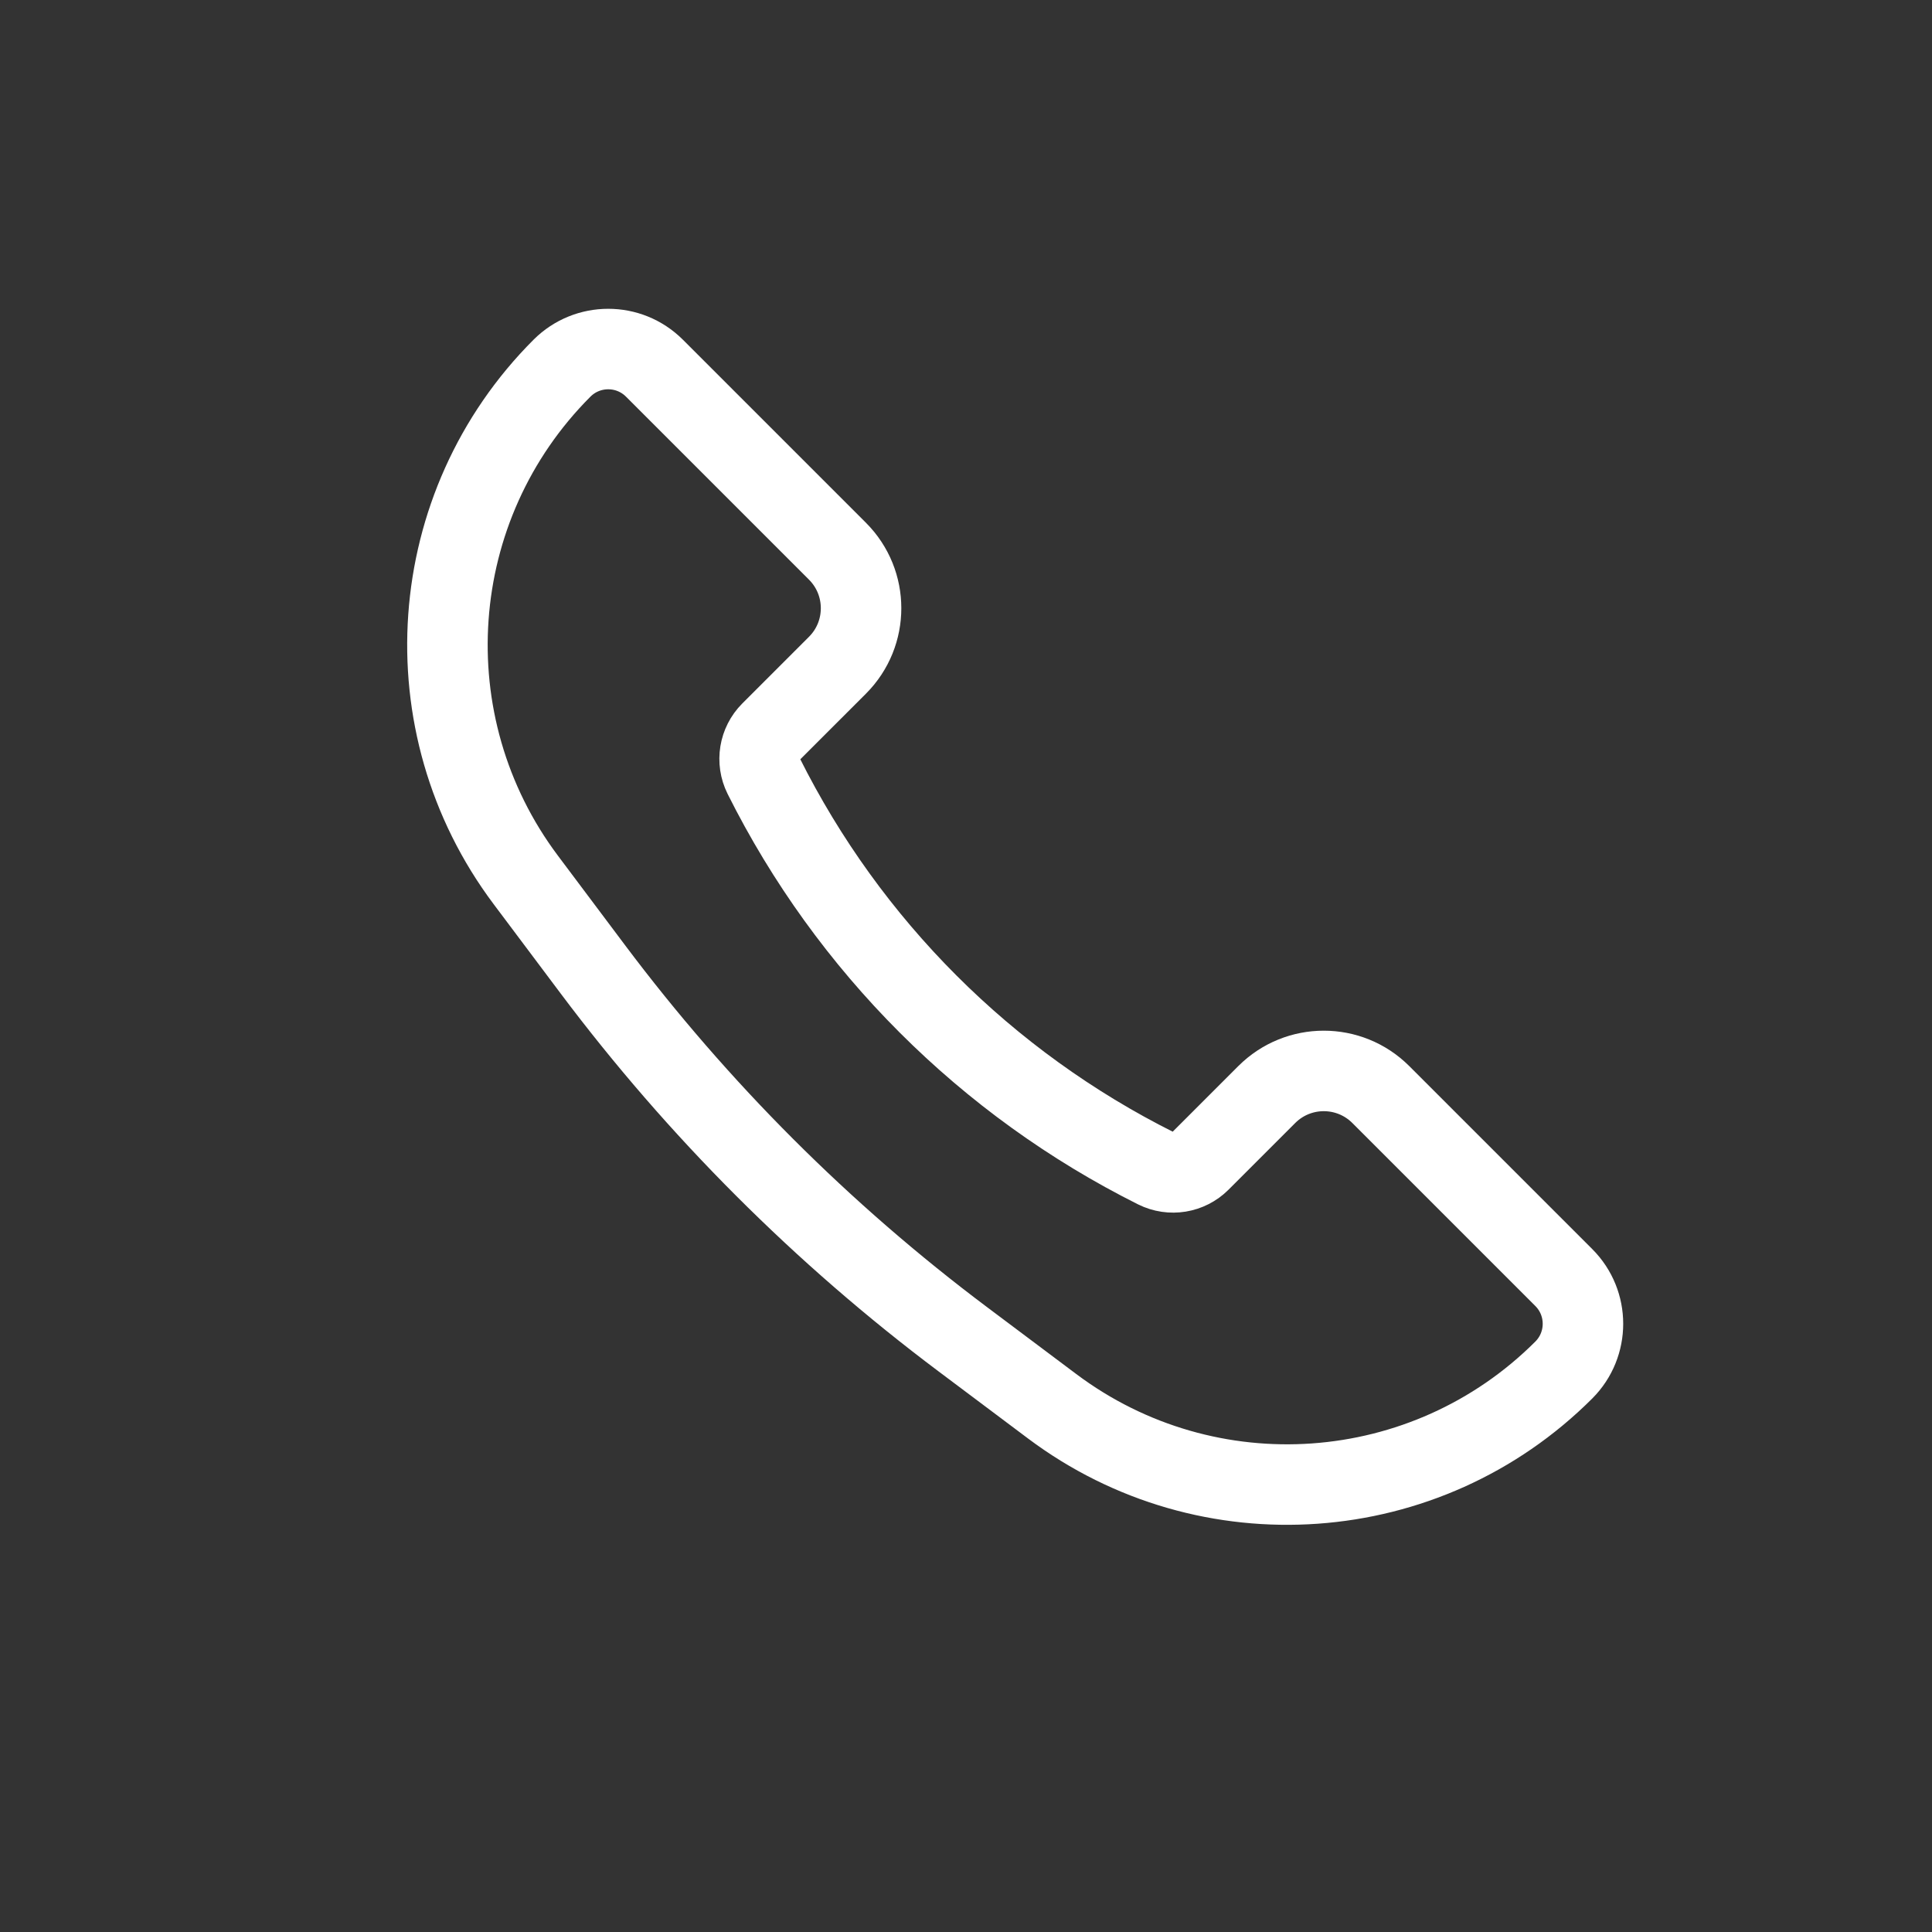 <svg width="24" height="24" viewBox="0 0 24 24" fill="none" xmlns="http://www.w3.org/2000/svg">
<rect x="0" y="0" width="24" height="24" fill="#333333" stroke="none"/>
<path d="M17.152 13.596L19.427 15.871C19.743 16.188 19.743 16.701 19.427 17.018C17.716 18.729 15.006 18.921 13.07 17.469L11.962 16.638C10.218 15.33 8.67 13.782 7.362 12.038L6.531 10.93C5.079 8.994 5.271 6.284 6.982 4.573C7.299 4.257 7.812 4.257 8.129 4.573L10.404 6.848C10.794 7.239 10.794 7.872 10.404 8.263L9.575 9.092C9.431 9.236 9.395 9.456 9.486 9.639C10.541 11.748 12.252 13.459 14.361 14.514C14.544 14.605 14.764 14.569 14.908 14.425L15.737 13.596C16.128 13.206 16.761 13.206 17.152 13.596Z" stroke="white"/>
</svg>
